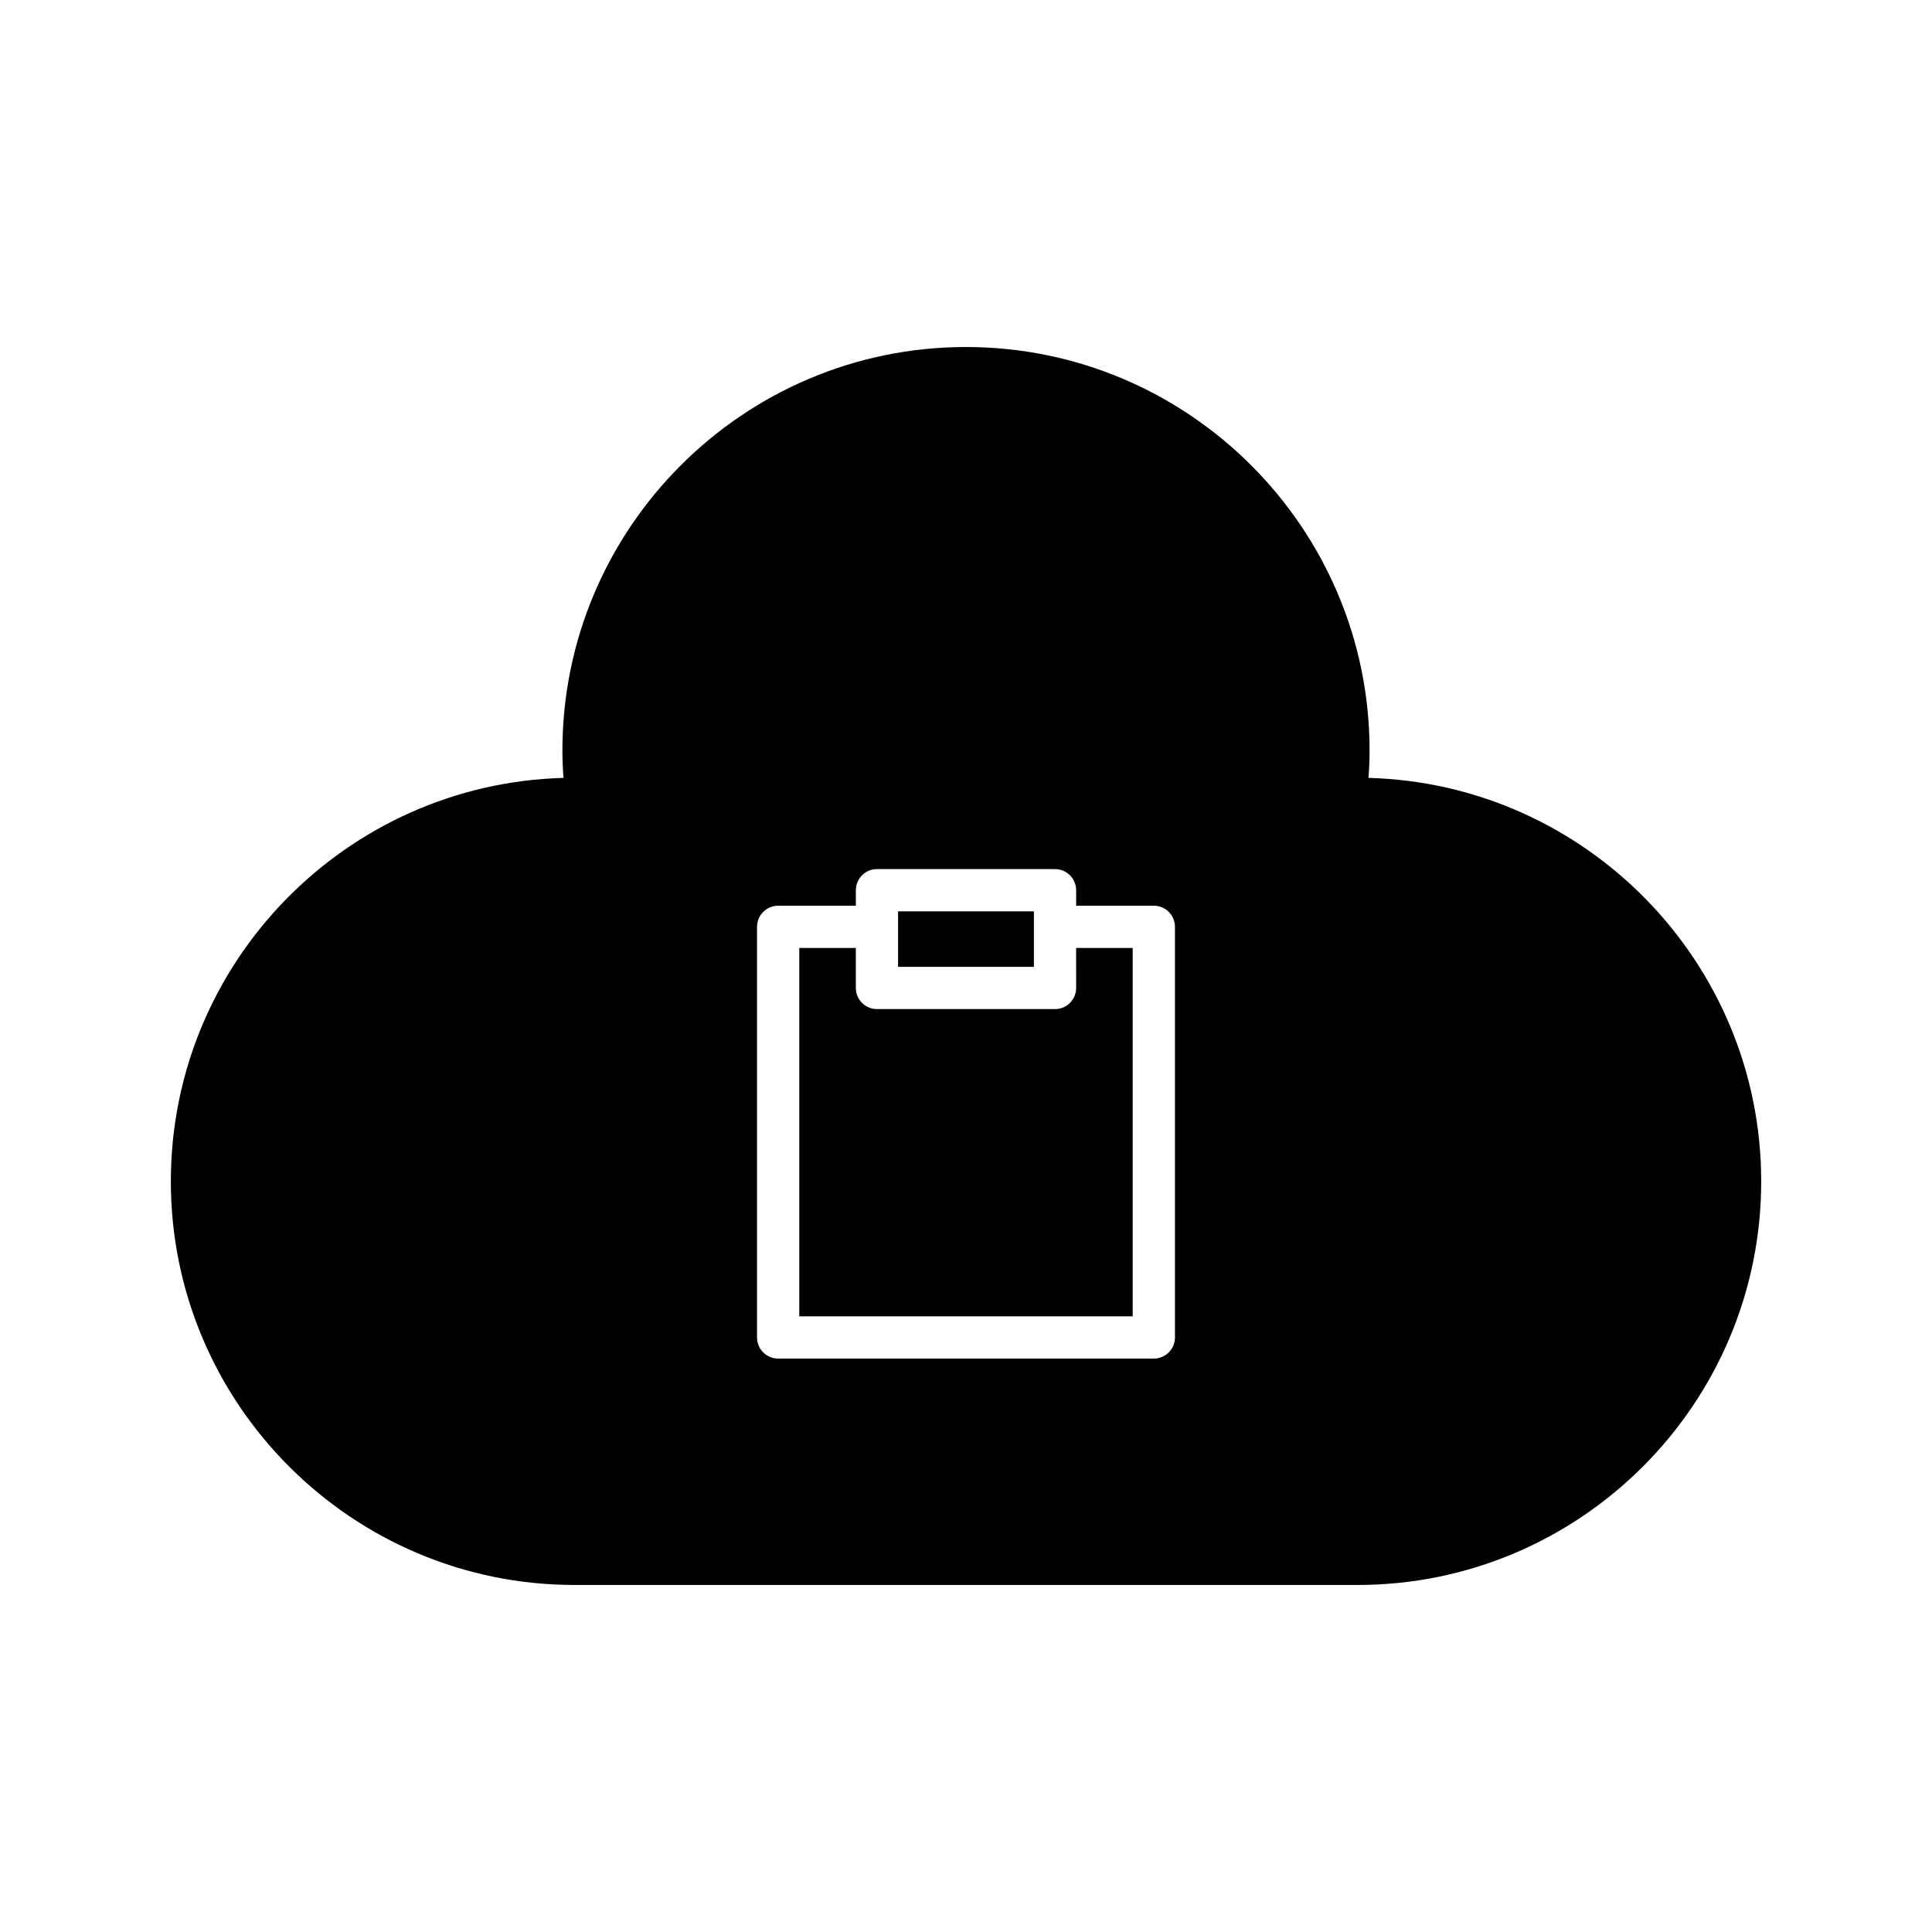 <?xml version="1.0" encoding="UTF-8"?>
<!-- Uploaded to: SVG Repo, www.svgrepo.com, Generator: SVG Repo Mixer Tools -->
<svg fill="#000000" width="800px" height="800px" version="1.1" viewBox="144 144 512 512" xmlns="http://www.w3.org/2000/svg">
 <g>
  <path d="m429.19 405.82c0 3.094-2.508 5.598-5.598 5.598h-47.188c-3.09 0-5.598-2.504-5.598-5.598v-10.605h-14.988v97.625h88.359l-0.004-97.625h-14.988z"/>
  <path d="m382 385.52h35.992v14.703h-35.992z"/>
  <path d="m506.66 350.15c0.195-2.531 0.293-4.902 0.293-7.227 0-58.977-47.98-106.96-106.96-106.96-58.973 0-106.95 47.984-106.95 106.96 0 2.324 0.094 4.695 0.293 7.227-57.645 1.543-104.06 48.91-104.06 106.92 0 58.973 47.98 106.96 106.96 106.96h207.54c58.973 0 106.96-47.98 106.96-106.96-0.004-58.008-46.426-105.38-104.07-106.92zm-51.285 148.29c0 3.094-2.508 5.598-5.598 5.598h-99.555c-3.09 0-5.598-2.504-5.598-5.598v-108.82c0-3.094 2.508-5.598 5.598-5.598h20.586v-4.102c0-3.094 2.508-5.598 5.598-5.598h47.188c3.09 0 5.598 2.504 5.598 5.598v4.102h20.586c3.09 0 5.598 2.504 5.598 5.598z"/>
 </g>
</svg>